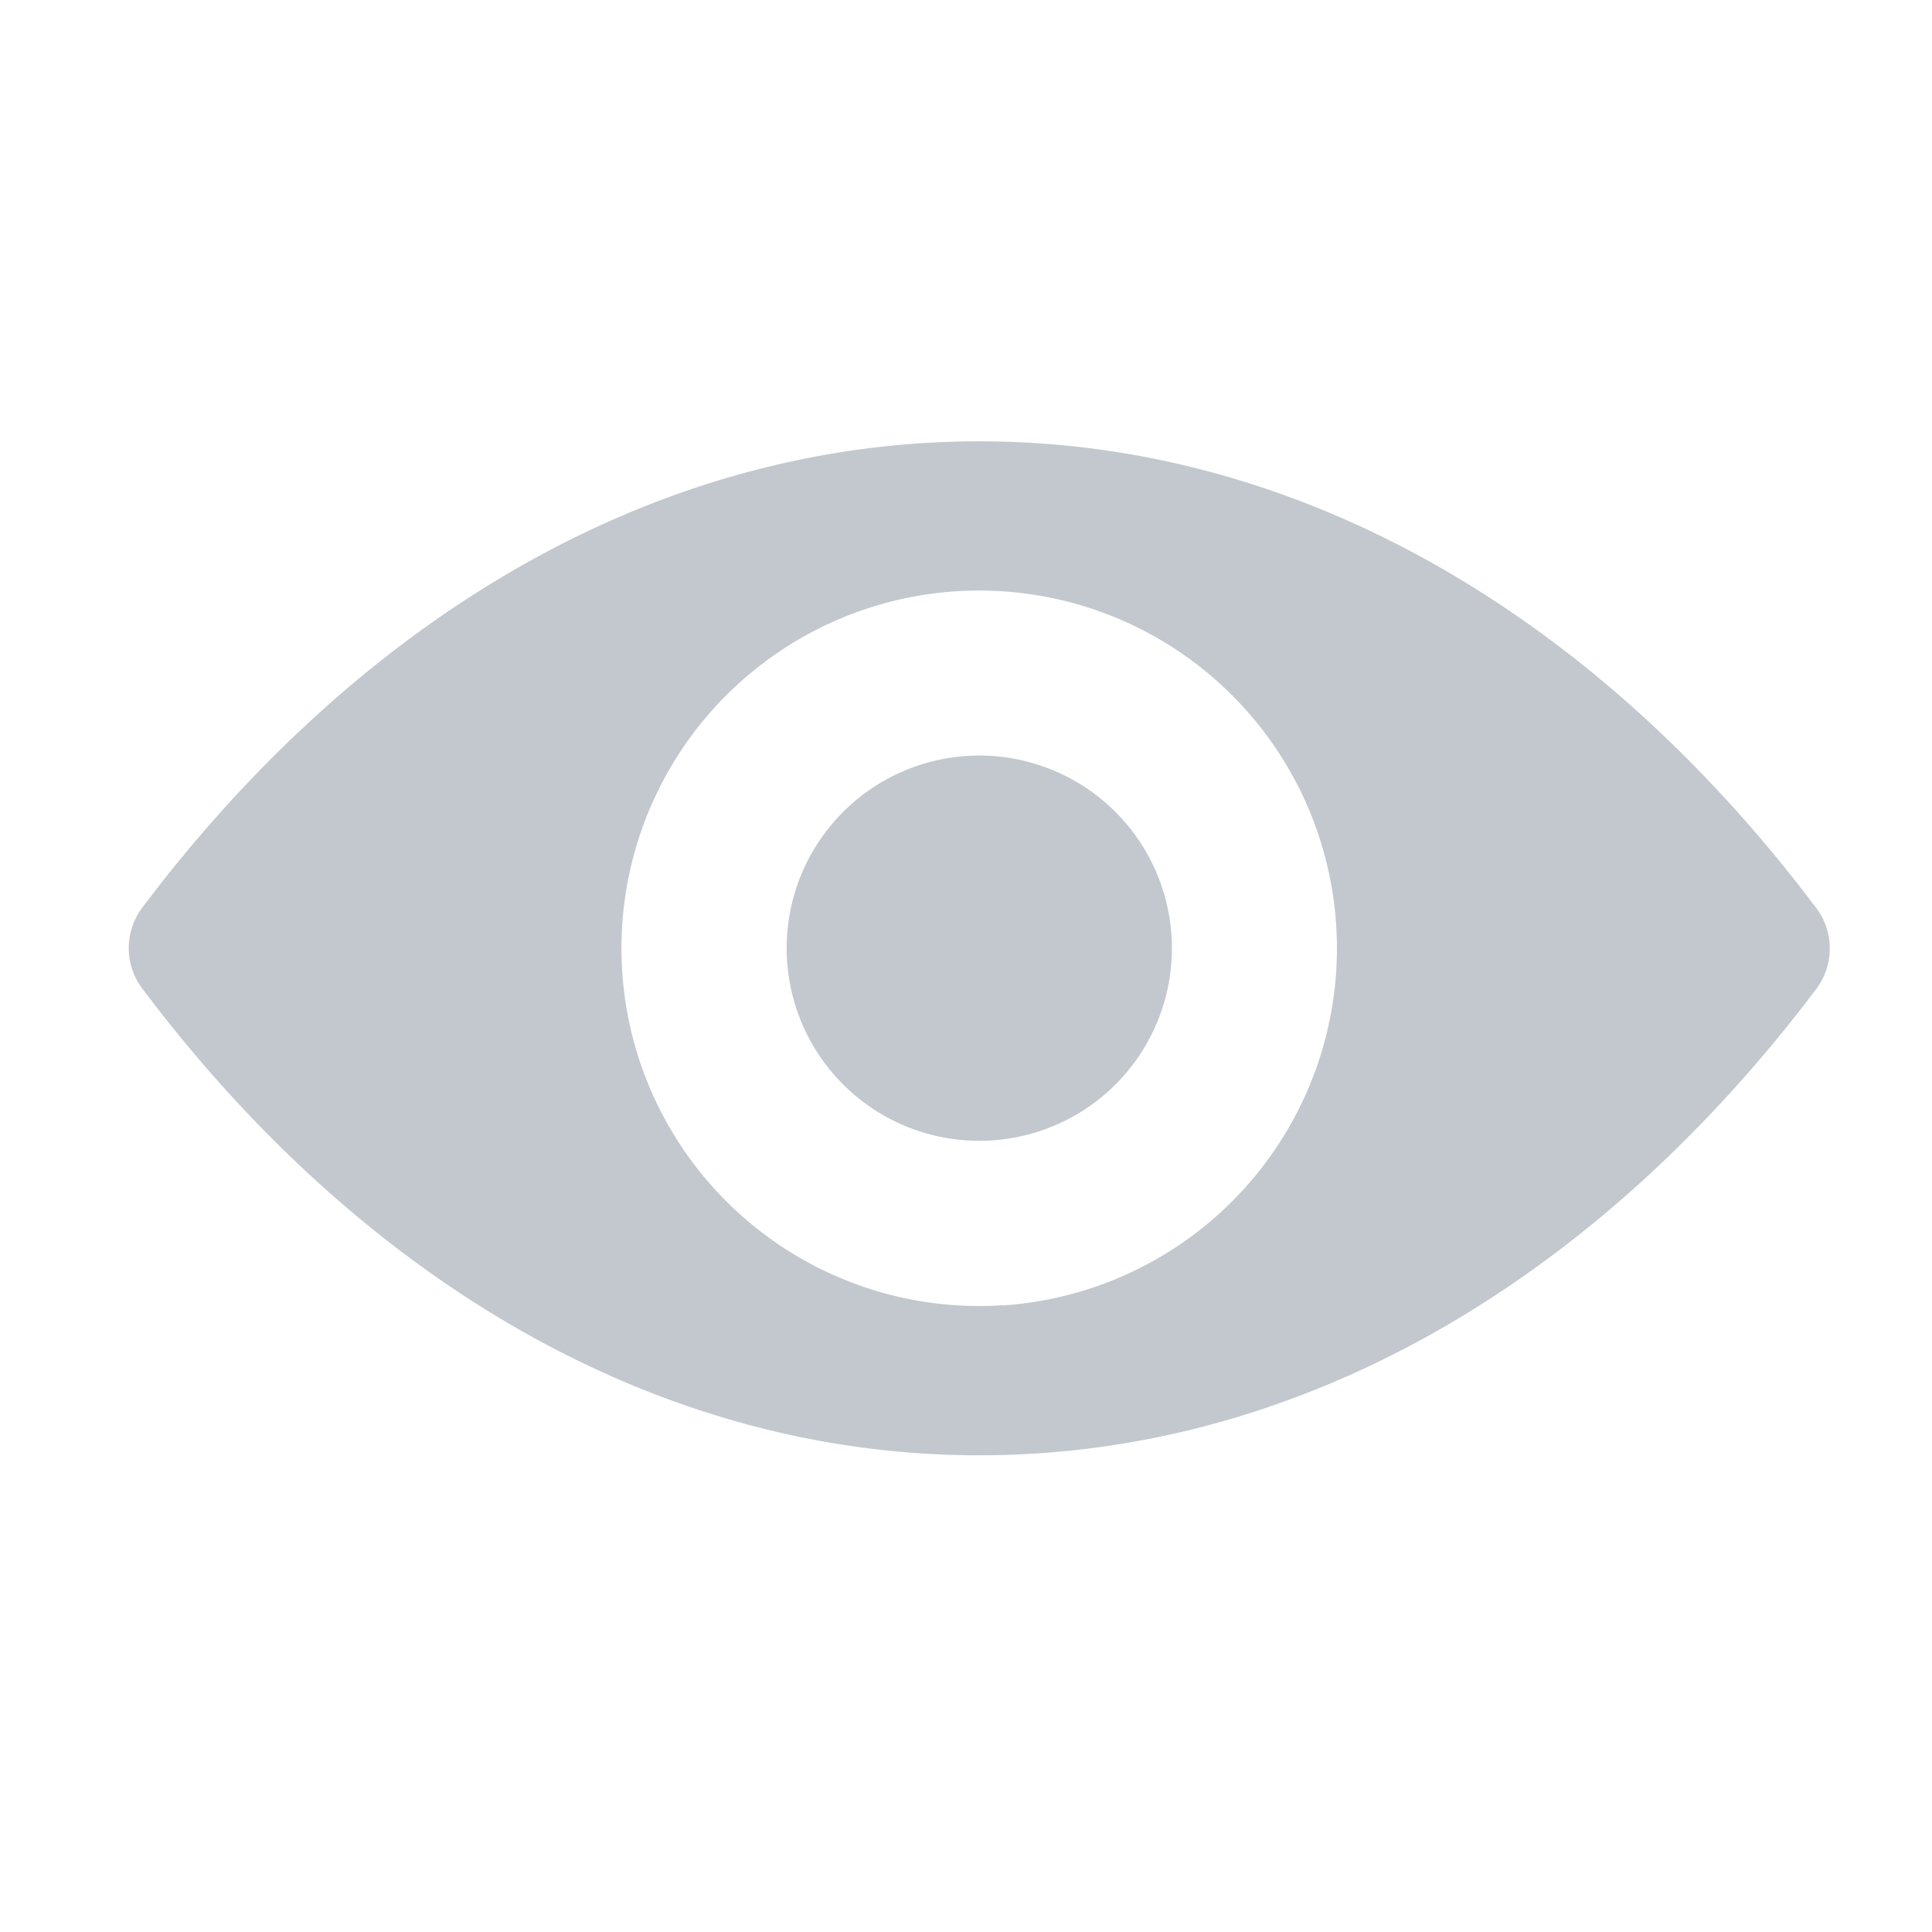 <svg xmlns="http://www.w3.org/2000/svg" xmlns:xlink="http://www.w3.org/1999/xlink" width="30" height="30" viewBox="0 0 30 30">
  <defs>
    <clipPath id="clip-password_show">
      <rect width="30" height="30"/>
    </clipPath>
  </defs>
  <g id="password_show" clip-path="url(#clip-password_show)">
    <g id="Group_9858" data-name="Group 9858" transform="translate(-310.809 -243.229)">
      <path id="Path_211" data-name="Path 211" d="M297.015,250.082c-5.047,0-9.623,2.761-13,7.245a1.045,1.045,0,0,0,0,1.248c3.377,4.49,7.953,7.252,13,7.252s9.622-2.762,13-7.246a1.045,1.045,0,0,0,0-1.248C306.637,252.843,302.061,250.082,297.015,250.082Zm.361,13.415a5.555,5.555,0,1,1,5.181-5.181A5.558,5.558,0,0,1,297.376,263.5Zm-.167-2.56A2.991,2.991,0,1,1,300,258.143,2.987,2.987,0,0,1,297.209,260.937Z" transform="translate(29)" fill="#33475b" opacity="0.3"/>
    </g>
  </g>
</svg>
